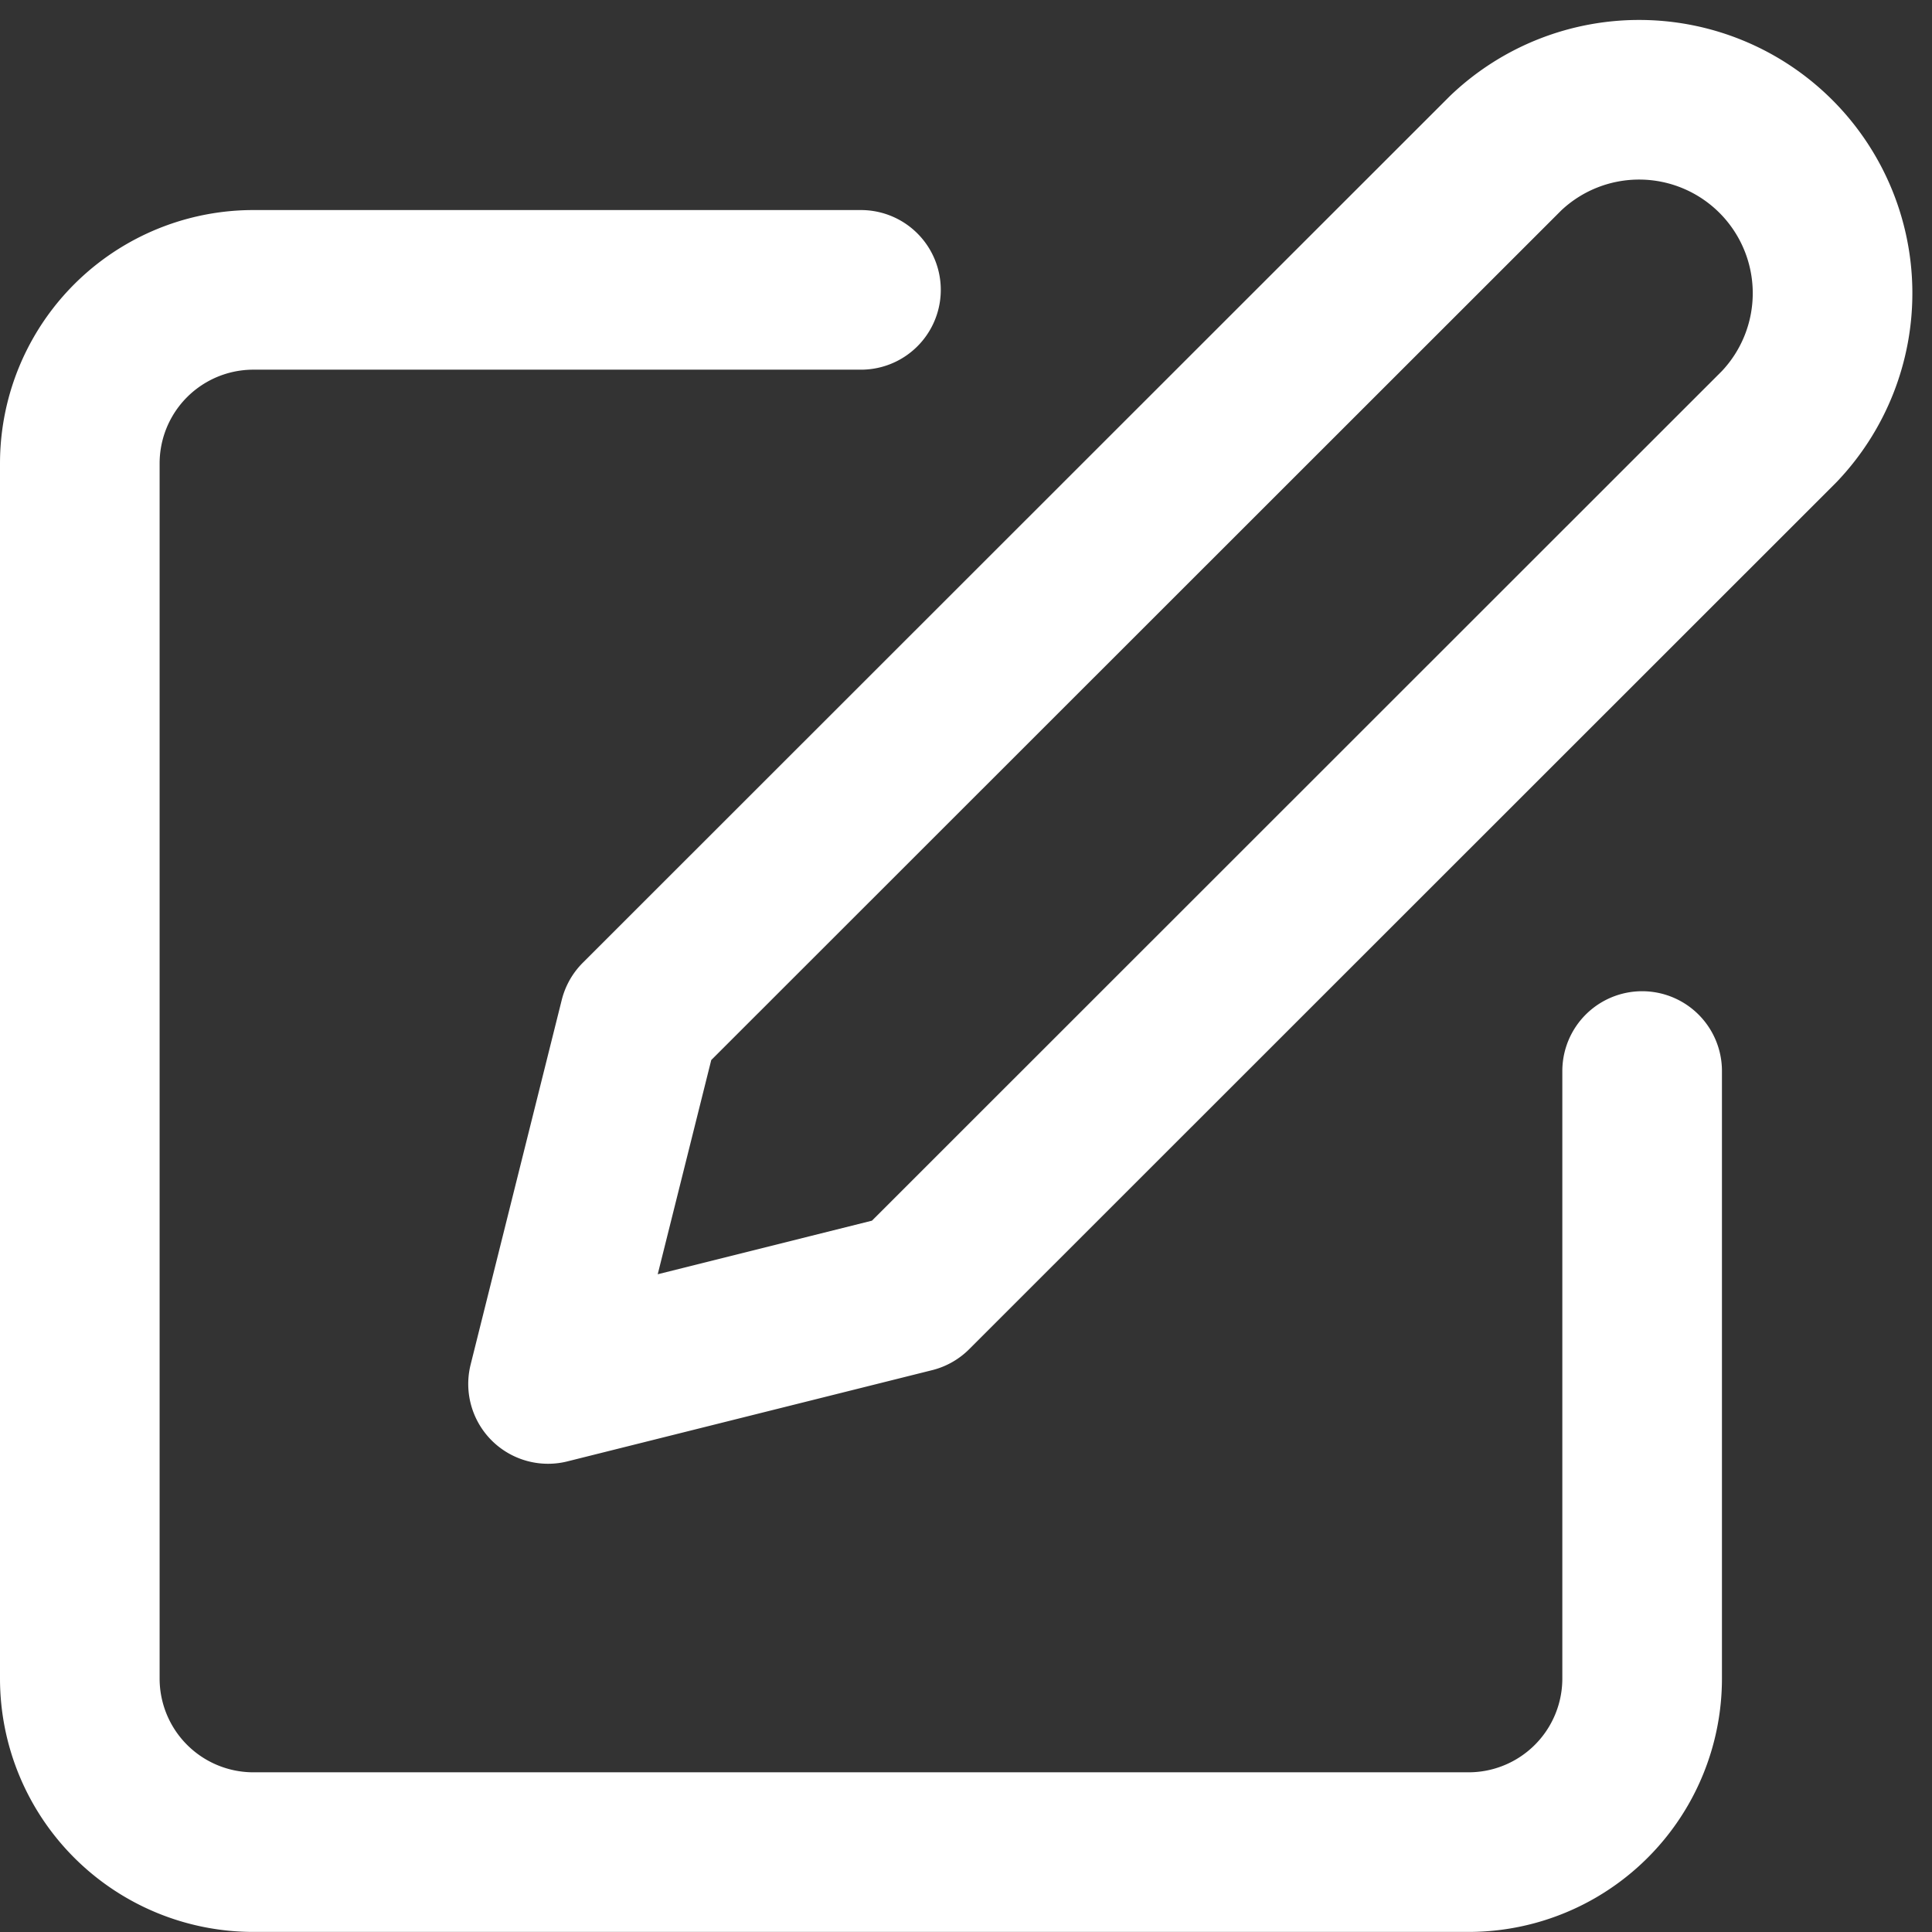 <svg xmlns="http://www.w3.org/2000/svg" width="24.208" height="24.208" viewBox="0 0 24.208 24.208">
  <rect x="0" y="0" width="24.208" height="24.208" fill="#333333" stroke="none"/>
  <g id="Icon_feather-edit" data-name="Icon feather-edit" transform="translate(1 1.208)">
    <path id="Path_408" data-name="Path 408" d="M12.788,6H5.175A2.175,2.175,0,0,0,3,8.175V23.4a2.175,2.175,0,0,0,2.175,2.175H20.4A2.175,2.175,0,0,0,22.576,23.4V15.788" transform="translate(-3 -3.576)" fill="none" stroke="#fff" stroke-linecap="round" stroke-linejoin="round" stroke-width="2"/>
    <path id="Path_409" data-name="Path 409" d="M24,3.528a2.424,2.424,0,0,1,3.427,3.427L16.57,17.808,12,18.951l1.142-4.57Z" transform="translate(-6.133 -2.818)" fill="none" stroke="#fff" stroke-linecap="round" stroke-linejoin="round" stroke-width="2"/>
  </g>
</svg>
